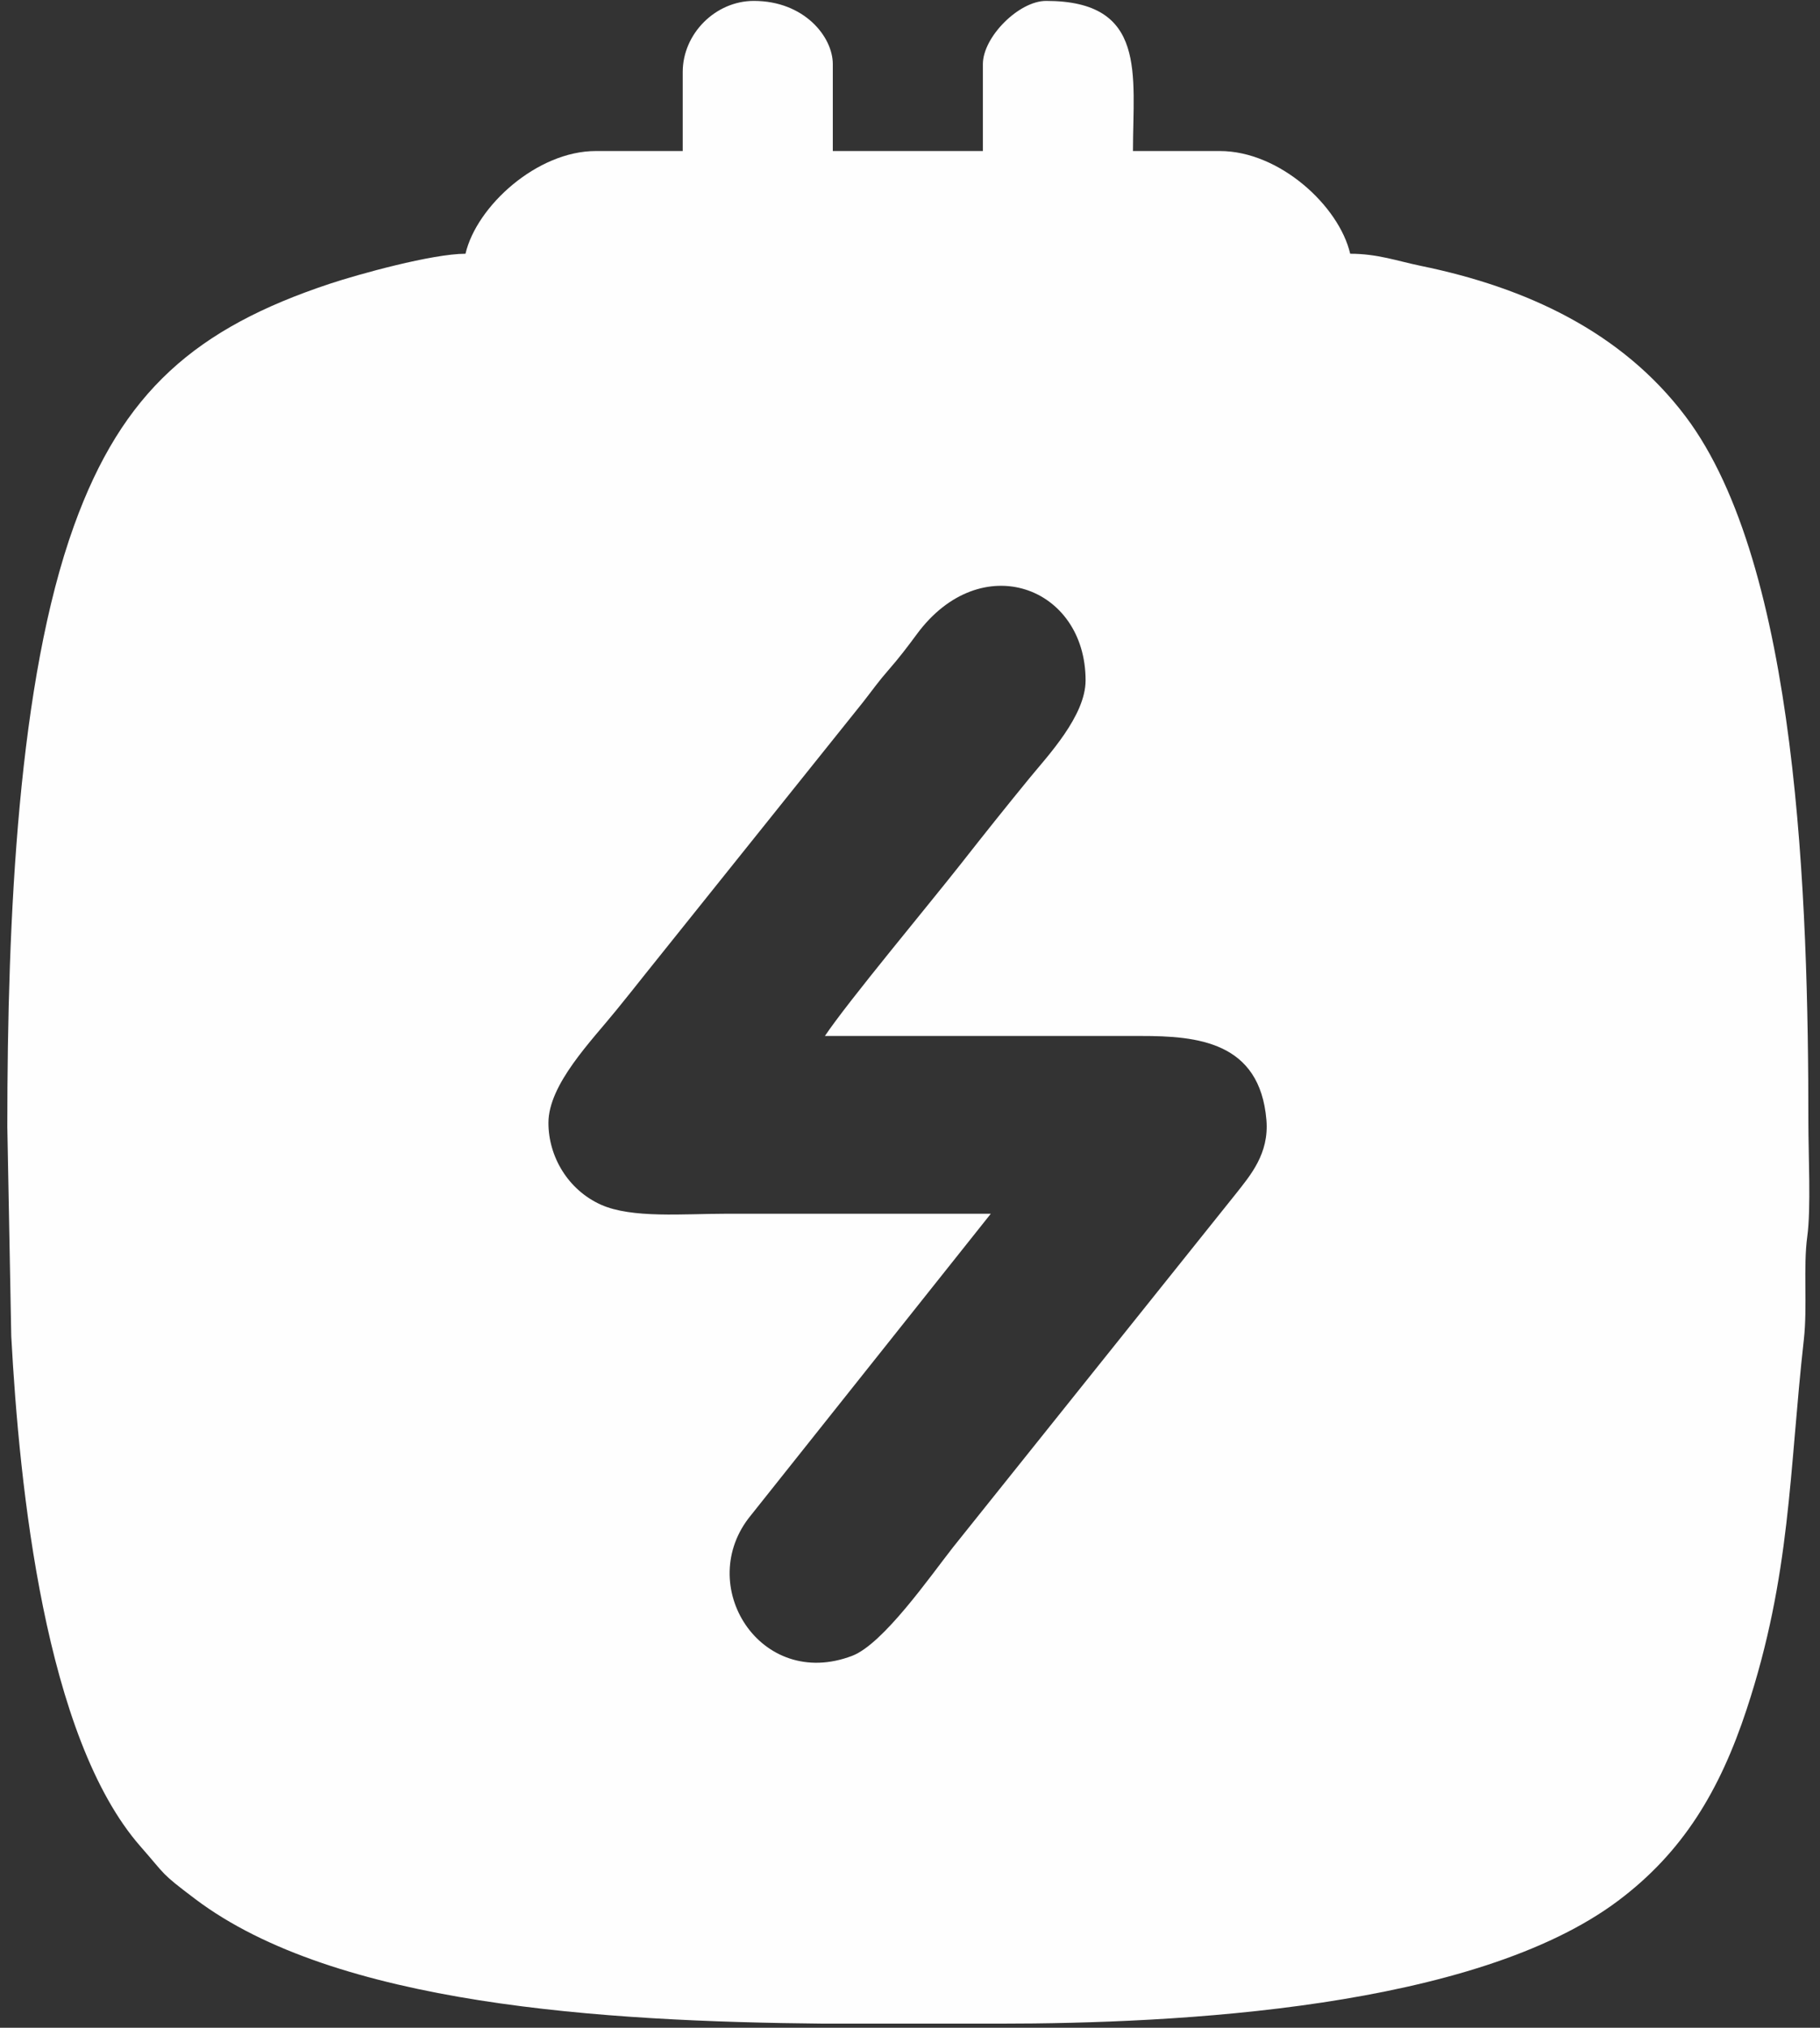 <?xml version="1.0" encoding="UTF-8"?> <!-- Creator: CorelDRAW X7 --> <svg xmlns="http://www.w3.org/2000/svg" xmlns:xlink="http://www.w3.org/1999/xlink" xml:space="preserve" width="808mm" height="900mm" style="shape-rendering:geometricPrecision; text-rendering:geometricPrecision; image-rendering:optimizeQuality; fill-rule:evenodd; clip-rule:evenodd" viewBox="0 0 80800 90000"><rect x="0" y="0" width="80800" height="90000" fill="#333333" stroke="none"/> <defs> <style type="text/css"> <![CDATA[ .fil0 {fill:#FEFEFE} ]]> </style> </defs> <g id="Слой_x0020_1">  <g id="_1693408670672"> </g> <g id="_1693408670320"> </g> <g id="_1693408668976"> </g> <g id="_1693408668400"> </g> <g id="_1693408668272"> </g> <g id="_1693408669584"> </g> <g id="_1693408668112"> </g> <g id="_1693408669264"> </g> <g id="_1693408669840"> </g> <g id="_1693408666192"> </g> <g id="_1693408666352"> </g> <g id="_1693408666896"> </g> <g id="_1693408666960"> </g> <g id="_1693408666320"> </g> <g id="_1693408667760"> </g> <path class="fil0" d="M36622 45981l14028 0c2496,-2 5280,247 5573,3725 126,1505 -717,2466 -1364,3289l-12550 15681c-1007,1283 -3097,4291 -4477,4817 -4090,1557 -7038,-3162 -4490,-6244l10645 -13378c-3916,0 -7832,0 -11748,0 -1896,0 -4189,215 -5561,-402 -1459,-656 -2330,-2133 -2330,-3631 0,-1717 1926,-3652 3036,-5030 463,-574 785,-968 1248,-1557l9671 -12072c464,-591 678,-912 1164,-1467 439,-501 834,-1018 1238,-1567 2843,-3852 7490,-2117 7490,2054 0,1578 -1687,3355 -2495,4344 -1058,1292 -1997,2470 -3040,3798 -1437,1829 -5016,6114 -6038,7640zm7716 43837l-7783 0c-9780,-93 -21660,-828 -27891,-5534 -1573,-1188 -1266,-1010 -2416,-2318 -4259,-4839 -5387,-15969 -5748,-22658l-175 -9294c0,-9380 486,-19814 2959,-26676 2149,-5964 5419,-8772 11352,-10742 1286,-427 4563,-1334 6030,-1334 490,-2106 3173,-4559 5786,-4559l3858 0 0 -3507c0,-1701 1455,-3156 3156,-3156 2232,0 3507,1587 3507,2805l0 3858 6663 0 0 -3858c0,-1206 1600,-2805 2806,-2805 4504,0 3857,3271 3857,6663l3858 0c2640,0 5290,2430 5786,4559 1219,0 2086,323 3143,540 4660,956 8899,2914 11739,6672 5016,6641 5459,21566 5459,31364 0,1382 120,3813 -48,5037 -187,1366 13,3097 -153,4582 -658,5861 -569,10429 -2536,16401 -1196,3632 -2841,6352 -5703,8501 -6373,4784 -19542,5459 -27506,5459z"></path> </g> </svg> 